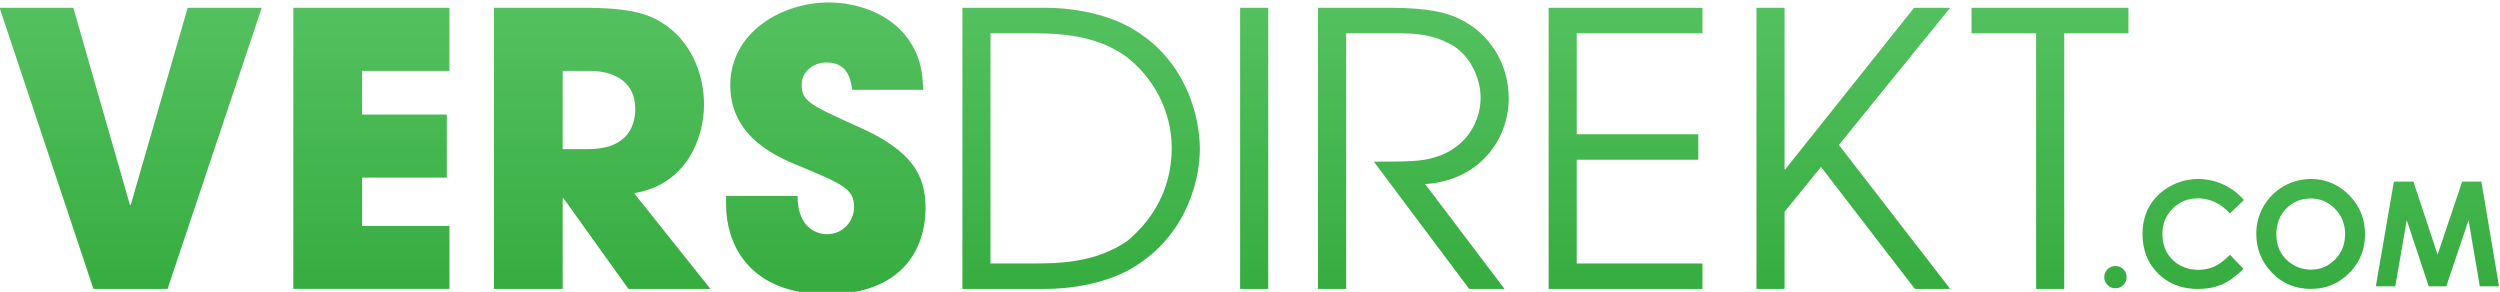 <?xml version="1.0" encoding="UTF-8" standalone="no"?>
<!-- Created with Inkscape (http://www.inkscape.org/) -->

<svg
   xmlns:dc="http://purl.org/dc/elements/1.1/"
   xmlns:cc="http://creativecommons.org/ns#"
   xmlns:rdf="http://www.w3.org/1999/02/22-rdf-syntax-ns#"
   xmlns:svg="http://www.w3.org/2000/svg"
   xmlns="http://www.w3.org/2000/svg"
   xmlns:sodipodi="http://sodipodi.sourceforge.net/DTD/sodipodi-0.dtd"
   xmlns:inkscape="http://www.inkscape.org/namespaces/inkscape"
   version="1.1"
   id="svg2"
   xml:space="preserve"
   width="193.023"
   height="22.533"
   viewBox="0 0 193.023 22.533"
   sodipodi:docname="versdirekt.svg"
   inkscape:version="0.92.3 (2405546, 2018-03-11)"><defs
     id="defs6"><clipPath
       clipPathUnits="userSpaceOnUse"
       id="clipPath18"><path
         d="m 16.368,403.937 h 250.441 c 3.625,0 6.59,-2.969 6.59,-6.59 V 24.52 c 0,-7.246 -5.935,-13.181 -13.181,-13.181 H 9.777 v 386.008 c 0,3.625 2.966,6.59 6.59,6.59"
         id="path16"
         inkscape:connector-curvature="0"
         style="clip-rule:evenodd" /></clipPath><clipPath
       clipPathUnits="userSpaceOnUse"
       id="clipPath34"><path
         d="m 16.368,403.937 h 250.441 c 3.625,0 6.59,-2.969 6.59,-6.59 V 24.52 c 0,-7.246 -5.935,-13.181 -13.181,-13.181 H 9.777 v 386.008 c 0,3.625 2.966,6.59 6.59,6.59"
         id="path32"
         inkscape:connector-curvature="0"
         style="clip-rule:evenodd" /></clipPath><clipPath
       clipPathUnits="userSpaceOnUse"
       id="clipPath42"><path
         d="m 266.358,-33.218 c 9.291,0 16.305,7.266 16.305,16.892 V 94.913 c -24.177,-5.355 -48.653,-9.14 -66.862,-8.169 -47.302,2.524 -125.559,28.357 -172.882,30.42 -12.245,0.534 -26.781,-0.607 -42.404,-2.828 V -16.326 c 0,-9.625 7.014,-16.892 16.305,-16.892 z"
         id="path40"
         inkscape:connector-curvature="0"
         style="clip-rule:evenodd" /></clipPath><clipPath
       clipPathUnits="userSpaceOnUse"
       id="clipPath100"><path
         d="m 246.875,572.445 h -3.741 v 1.475 h 9.089 v -1.475 h -3.719 v -14.809 h -1.628 z m 4.594,-13.482 c 0.179,0 0.331,-0.062 0.458,-0.187 0.126,-0.125 0.19,-0.277 0.19,-0.456 0,-0.179 -0.063,-0.331 -0.19,-0.457 -0.127,-0.127 -0.279,-0.19 -0.458,-0.19 -0.179,0 -0.332,0.063 -0.457,0.19 -0.127,0.127 -0.19,0.279 -0.19,0.457 0,0.179 0.063,0.331 0.19,0.456 0.125,0.125 0.279,0.187 0.457,0.187 z m 7.445,3.822 -0.808,-0.771 c -0.55,0.58 -1.168,0.869 -1.855,0.869 -0.581,0 -1.069,-0.198 -1.466,-0.594 -0.397,-0.395 -0.595,-0.884 -0.595,-1.464 0,-0.404 0.087,-0.762 0.263,-1.075 0.176,-0.314 0.425,-0.56 0.746,-0.739 0.322,-0.179 0.68,-0.268 1.072,-0.268 0.335,0 0.641,0.062 0.92,0.187 0.277,0.125 0.583,0.352 0.915,0.683 l 0.784,-0.816 c -0.449,-0.438 -0.873,-0.74 -1.271,-0.909 -0.398,-0.169 -0.853,-0.253 -1.365,-0.253 -0.941,0 -1.714,0.298 -2.315,0.896 -0.599,0.598 -0.9,1.363 -0.9,2.298 0,0.605 0.137,1.143 0.411,1.613 0.273,0.47 0.664,0.847 1.175,1.133 0.509,0.285 1.058,0.429 1.646,0.429 0.501,0 0.982,-0.106 1.445,-0.318 0.463,-0.211 0.863,-0.512 1.197,-0.902 z m 3.875,1.22 c 0.858,0 1.596,-0.311 2.212,-0.931 0.618,-0.622 0.926,-1.379 0.926,-2.271 0,-0.885 -0.304,-1.635 -0.913,-2.247 -0.609,-0.614 -1.348,-0.919 -2.216,-0.919 -0.909,0 -1.665,0.314 -2.267,0.944 -0.602,0.629 -0.903,1.376 -0.903,2.241 0,0.58 0.141,1.113 0.421,1.6 0.28,0.487 0.666,0.873 1.157,1.157 0.49,0.284 1.019,0.426 1.584,0.426 z m -0.011,-1.13 c -0.561,0 -1.033,-0.194 -1.414,-0.585 -0.383,-0.39 -0.574,-0.887 -0.574,-1.487 0,-0.671 0.241,-1.202 0.722,-1.592 0.374,-0.305 0.802,-0.457 1.286,-0.457 0.547,0 1.013,0.197 1.397,0.592 0.386,0.397 0.578,0.884 0.578,1.463 0,0.579 -0.194,1.067 -0.582,1.466 -0.387,0.4 -0.859,0.599 -1.413,0.599 z m 4.822,0.978 h 1.13 l 1.401,-4.23 1.423,4.23 h 1.113 l 1.022,-6.065 h -1.113 l -0.652,3.83 -1.29,-3.83 h -1.017 l -1.273,3.83 -0.664,-3.83 h -1.126 z m -36.922,10.068 h 1.628 v -9.352 h 0.044 l 7.459,9.352 h 2.092 l -6.448,-7.944 6.448,-8.34 h -2.047 l -5.436,7.064 -2.112,-2.597 v -4.467 h -1.628 z m -12.038,0 h 8.912 v -1.474 h -7.284 v -5.854 h 7.041 v -1.474 h -7.041 V 559.11 h 7.284 v -1.474 h -8.912 z m -13.358,0 h 4.137 c 2.179,0 3.257,-0.264 4.005,-0.617 1.827,-0.858 2.905,-2.64 2.905,-4.643 0,-2.354 -1.695,-4.753 -4.841,-4.951 l 4.599,-6.074 h -2.047 l -5.524,7.371 c 2.068,0 2.773,0.022 3.499,0.243 1.782,0.506 2.685,2.002 2.685,3.455 0,1.276 -0.726,2.596 -1.782,3.125 -0.968,0.506 -1.805,0.616 -3.169,0.616 h -2.838 v -14.81 h -1.629 z m -4.511,-16.284 h 1.629 v 16.284 h -1.629 z m -14.458,1.474 h 2.356 c 1.473,0 3.718,0 5.588,1.32 0.991,0.837 2.552,2.531 2.552,5.37 0,2.156 -1.078,4.159 -2.772,5.391 -1.452,0.946 -2.971,1.255 -5.368,1.255 h -2.356 z m -1.628,14.81 h 4.753 c 2.003,0 3.983,-0.484 5.304,-1.343 2.86,-1.782 3.697,-4.885 3.697,-6.843 0,-1.519 -0.594,-4.776 -3.697,-6.756 -1.321,-0.858 -3.301,-1.342 -5.304,-1.342 h -4.753 z m -6.382,-4.753 c -0.088,0.55 -0.221,1.584 -1.496,1.584 -0.726,0 -1.43,-0.506 -1.43,-1.276 0,-0.968 0.441,-1.167 3.366,-2.487 3.037,-1.363 3.807,-2.773 3.807,-4.665 0,-2.376 -1.364,-4.995 -5.677,-4.995 -4.71,0 -5.876,3.081 -5.876,5.171 v 0.528 h 4.137 c 0,-1.892 1.167,-2.223 1.695,-2.223 0.99,0 1.584,0.814 1.584,1.562 0,1.079 -0.682,1.343 -3.191,2.399 -1.144,0.462 -3.983,1.606 -3.983,4.665 0,3.059 2.971,4.797 5.7,4.797 1.606,0 3.344,-0.593 4.401,-1.848 0.968,-1.188 1.034,-2.289 1.078,-3.212 z m -16.77,-3.433 h 1.475 c 2.442,0 2.729,1.54 2.729,2.332 0,1.475 -1.079,2.2 -2.685,2.2 h -1.519 z m -3.983,8.186 h 5.149 c 2.86,0 3.961,-0.353 5.017,-1.167 1.343,-1.056 2.003,-2.773 2.003,-4.444 0,-1.871 -0.969,-4.622 -4.049,-5.128 l 4.423,-5.545 h -4.753 l -3.764,5.259 h -0.044 v -5.259 h -3.983 z m -11.619,0 h 9.043 v -3.653 h -5.06 v -2.53 h 4.907 v -3.653 h -4.907 v -2.795 h 5.06 v -3.652 h -9.043 z m -12.742,0 3.278,-11.421 h 0.045 l 3.3,11.421 h 4.291 l -5.458,-16.284 h -4.292 l -5.435,16.284 z"
         id="path98"
         inkscape:connector-curvature="0" /></clipPath><linearGradient
       x1="0"
       y1="0"
       x2="1"
       y2="0"
       gradientUnits="userSpaceOnUse"
       gradientTransform="matrix(0,16.9,-144.768,0,273.689,557.327)"
       spreadMethod="pad"
       id="linearGradient108"><stop
         style="stop-opacity:1;stop-color:#36ac3f"
         offset="0"
         id="stop104" /><stop
         style="stop-opacity:1;stop-color:#54c160"
         offset="1"
         id="stop106" /></linearGradient><clipPath
       clipPathUnits="userSpaceOnUse"
       id="clipPath478"><path
         d="m 233.12,389.195 5.541,-2.84 5.64,2.716 4.541,-4.198 6.172,1.136 3.204,-5.244 6.247,-0.529 1.63,-5.902 5.859,-2.155 -0.066,-6.122 5.036,-3.621 -1.756,-5.888 3.839,-4.819 -3.316,-5.217 2.358,-5.659 -4.63,-4.159 0.702,-6.079 -5.601,-2.793 -1.006,-6.048 -6.156,-1.22 -2.64,-5.569 -6.255,0.444 -4.078,-4.677 -5.89,2.075 -5.213,-3.438 -5.088,3.552 -5.962,-1.944 -3.909,4.765 -6.268,-0.306 -2.439,5.626 -6.11,1.355 -0.789,6.068 -5.499,2.916 0.919,6.061 -4.479,4.26 2.56,5.604 -3.128,5.288 4.01,4.732 -1.545,5.924 5.164,3.509 0.154,6.121 5.933,2.025 1.84,5.863 6.264,0.392 3.39,5.171 6.13,-1.271 z"
         id="path476"
         inkscape:connector-curvature="0"
         style="clip-rule:evenodd" /></clipPath><linearGradient
       x1="0"
       y1="0"
       x2="1"
       y2="0"
       gradientUnits="userSpaceOnUse"
       gradientTransform="matrix(0,79.808,-81.919,0,279.008,309.387)"
       spreadMethod="pad"
       id="linearGradient486"><stop
         style="stop-opacity:1;stop-color:#36ac3f"
         offset="0"
         id="stop482" /><stop
         style="stop-opacity:1;stop-color:#54c160"
         offset="1"
         id="stop484" /></linearGradient><clipPath
       clipPathUnits="userSpaceOnUse"
       id="clipPath536"><path
         d="m 192.505,494.877 h 76.749 c 2.339,0 4.252,-1.913 4.252,-4.252 v -76.536 c 0,-2.339 -1.913,-4.252 -4.252,-4.252 h -76.749 c -2.339,0 -4.252,1.913 -4.252,4.252 v 76.536 c 0,2.339 1.913,4.252 4.252,4.252"
         id="path534"
         inkscape:connector-curvature="0"
         style="clip-rule:evenodd" /></clipPath><clipPath
       clipPathUnits="userSpaceOnUse"
       id="clipPath544"><path
         d="m 192.202,503.16 c -2.994,0 -5.254,-2.342 -5.254,-5.443 v -35.847 c 7.791,1.726 15.678,2.946 21.546,2.632 15.243,-0.813 40.462,-9.138 55.712,-9.803 3.946,-0.172 8.63,0.196 13.665,0.911 v 42.106 c 0,3.102 -2.26,5.443 -5.254,5.443 z"
         id="path542"
         inkscape:connector-curvature="0"
         style="clip-rule:evenodd" /></clipPath><clipPath
       clipPathUnits="userSpaceOnUse"
       id="clipPath556"><path
         d="m 14.028,494.786 h 165.81 c 2.339,0 4.252,-1.913 4.252,-4.252 V 413.998 c 0,-2.339 -1.913,-4.252 -4.252,-4.252 H 14.028 c -2.339,0 -4.252,1.913 -4.252,4.252 v 76.536 c 0,2.339 1.913,4.252 4.252,4.252"
         id="path554"
         inkscape:connector-curvature="0"
         style="clip-rule:evenodd" /></clipPath><clipPath
       clipPathUnits="userSpaceOnUse"
       id="clipPath570"><path
         d="m 56.699,458.285 64.109,-1.483 -0.662,-39.53 -64.64,-0.1 z"
         id="path568"
         inkscape:connector-curvature="0"
         style="clip-rule:evenodd" /></clipPath><clipPath
       clipPathUnits="userSpaceOnUse"
       id="clipPath598"><path
         d="m 82.318,291.093 h 118.808 c 1.653,0 3.005,-1.352 3.005,-3.005 v -24.039 c 0,-1.653 -1.352,-3.005 -3.005,-3.005 H 82.318 c -1.653,0 -3.005,1.352 -3.005,3.005 v 24.039 c 0,1.653 1.352,3.005 3.005,3.005"
         id="path596"
         inkscape:connector-curvature="0"
         style="clip-rule:evenodd" /></clipPath><clipPath
       clipPathUnits="userSpaceOnUse"
       id="clipPath606"><path
         d="m 64.202,322.893 c -5.748,0 -10.087,-2.51 -10.087,-5.834 v -38.419 c 14.956,1.849 30.097,3.157 41.362,2.821 29.262,-0.872 77.672,-9.794 106.947,-10.506 7.575,-0.184 16.567,0.21 26.232,0.977 v 45.128 c 0,3.324 -4.339,5.834 -10.086,5.834 z"
         id="path604"
         inkscape:connector-curvature="0"
         style="clip-rule:evenodd" /></clipPath><clipPath
       clipPathUnits="userSpaceOnUse"
       id="clipPath636"><path
         d="m 178.439,200.758 h 40.773 c 1.934,0 3.516,-1.587 3.516,-3.516 v -28.123 c 0,-1.929 -1.587,-3.515 -3.516,-3.515 h -40.773 c -1.929,0 -3.516,1.582 -3.516,3.515 v 28.123 c 0,1.933 1.582,3.516 3.516,3.516"
         id="path634"
         inkscape:connector-curvature="0"
         style="clip-rule:evenodd" /></clipPath><clipPath
       clipPathUnits="userSpaceOnUse"
       id="clipPath644"><path
         d="m 175.05,221.022 c -1.771,0 -3.108,-1.887 -3.108,-4.385 v -28.879 c 4.608,1.39 9.273,2.373 12.744,2.121 9.015,-0.655 23.931,-7.362 32.95,-7.898 2.334,-0.138 5.104,0.158 8.082,0.734 v 33.921 c 0,2.499 -1.337,4.385 -3.108,4.385 z"
         id="path642"
         inkscape:connector-curvature="0"
         style="clip-rule:evenodd" /></clipPath><clipPath
       clipPathUnits="userSpaceOnUse"
       id="clipPath660"><path
         d="m 98.438,143.188 h 86.568 c 1.934,0 3.516,-1.588 3.516,-3.516 v -28.123 c 0,-1.927 -1.588,-3.515 -3.516,-3.515 H 98.438 c -1.928,0 -3.516,1.582 -3.516,3.515 v 28.123 c 0,1.933 1.582,3.516 3.516,3.516"
         id="path658"
         inkscape:connector-curvature="0"
         style="clip-rule:evenodd" /></clipPath><clipPath
       clipPathUnits="userSpaceOnUse"
       id="clipPath668"><path
         d="m 65.882,174.114 c -5.747,0 -10.086,-2.51 -10.086,-5.834 v -38.419 c 14.956,1.85 30.097,3.157 41.362,2.821 29.262,-0.872 77.672,-9.794 106.947,-10.506 7.575,-0.184 16.567,0.209 26.232,0.977 v 45.128 c 0,3.324 -4.339,5.834 -10.086,5.834 z"
         id="path666"
         inkscape:connector-curvature="0"
         style="clip-rule:evenodd" /></clipPath><clipPath
       clipPathUnits="userSpaceOnUse"
       id="clipPath692"><path
         d="M 70.87,246.552 H 212.574 c 1.653,0 3.005,-1.353 3.005,-3.005 v -24.039 c 0,-1.652 -1.353,-3.005 -3.005,-3.005 H 70.87 c -1.652,0 -3.005,1.352 -3.005,3.005 v 24.039 c 0,1.653 1.352,3.005 3.005,3.005"
         id="path690"
         inkscape:connector-curvature="0"
         style="clip-rule:evenodd" /></clipPath><clipPath
       clipPathUnits="userSpaceOnUse"
       id="clipPath700"><path
         d="m 66.796,279.696 c -5.748,0 -10.086,-2.51 -10.086,-5.834 v -38.419 c 14.956,1.85 30.097,3.157 41.362,2.821 29.262,-0.872 77.672,-9.794 106.947,-10.506 7.575,-0.184 16.567,0.209 26.232,0.977 v 45.127 c 0,3.325 -4.339,5.834 -10.087,5.834 z"
         id="path698"
         inkscape:connector-curvature="0"
         style="clip-rule:evenodd" /></clipPath><clipPath
       clipPathUnits="userSpaceOnUse"
       id="clipPath724"><path
         d="m 121.335,200.758 h 40.774 c 1.934,0 3.516,-1.587 3.516,-3.516 v -28.123 c 0,-1.929 -1.587,-3.515 -3.516,-3.515 h -40.774 c -1.929,0 -3.516,1.582 -3.516,3.515 v 28.123 c 0,1.933 1.582,3.516 3.516,3.516"
         id="path722"
         inkscape:connector-curvature="0"
         style="clip-rule:evenodd" /></clipPath><clipPath
       clipPathUnits="userSpaceOnUse"
       id="clipPath732"><path
         d="m 117.946,221.021 c -1.771,0 -3.108,-1.887 -3.108,-4.385 v -28.879 c 4.608,1.39 9.273,2.373 12.744,2.121 9.015,-0.655 23.931,-7.362 32.95,-7.898 2.334,-0.139 5.104,0.158 8.082,0.734 v 33.921 c 0,2.499 -1.337,4.385 -3.108,4.385 z"
         id="path730"
         inkscape:connector-curvature="0"
         style="clip-rule:evenodd" /></clipPath><clipPath
       clipPathUnits="userSpaceOnUse"
       id="clipPath748"><path
         d="m 63.964,200.758 h 40.774 c 1.934,0 3.516,-1.587 3.516,-3.516 v -28.123 c 0,-1.929 -1.587,-3.515 -3.516,-3.515 H 63.964 c -1.929,0 -3.516,1.582 -3.516,3.515 v 28.123 c 0,1.933 1.582,3.516 3.516,3.516"
         id="path746"
         inkscape:connector-curvature="0"
         style="clip-rule:evenodd" /></clipPath><clipPath
       clipPathUnits="userSpaceOnUse"
       id="clipPath756"><path
         d="m 60.575,221.022 c -1.771,0 -3.108,-1.887 -3.108,-4.385 v -28.879 c 4.608,1.39 9.273,2.373 12.743,2.121 9.015,-0.655 23.931,-7.362 32.95,-7.898 2.334,-0.138 5.104,0.158 8.082,0.734 v 33.921 c 0,2.499 -1.337,4.385 -3.108,4.385 z"
         id="path754"
         inkscape:connector-curvature="0"
         style="clip-rule:evenodd" /></clipPath><clipPath
       clipPathUnits="userSpaceOnUse"
       id="clipPath100-3"><path
         d="m 246.875,572.445 h -3.741 v 1.475 h 9.089 v -1.475 h -3.719 v -14.809 h -1.628 z m 4.594,-13.482 c 0.179,0 0.331,-0.062 0.458,-0.187 0.126,-0.125 0.19,-0.277 0.19,-0.456 0,-0.179 -0.063,-0.331 -0.19,-0.457 -0.127,-0.127 -0.279,-0.19 -0.458,-0.19 -0.179,0 -0.332,0.063 -0.457,0.19 -0.127,0.127 -0.19,0.279 -0.19,0.457 0,0.179 0.063,0.331 0.19,0.456 0.125,0.125 0.279,0.187 0.457,0.187 z m 7.445,3.822 -0.808,-0.771 c -0.55,0.58 -1.168,0.869 -1.855,0.869 -0.581,0 -1.069,-0.198 -1.466,-0.594 -0.397,-0.395 -0.595,-0.884 -0.595,-1.464 0,-0.404 0.087,-0.762 0.263,-1.075 0.176,-0.314 0.425,-0.56 0.746,-0.739 0.322,-0.179 0.68,-0.268 1.072,-0.268 0.335,0 0.641,0.062 0.92,0.187 0.277,0.125 0.583,0.352 0.915,0.683 l 0.784,-0.816 c -0.449,-0.438 -0.873,-0.74 -1.271,-0.909 -0.398,-0.169 -0.853,-0.253 -1.365,-0.253 -0.941,0 -1.714,0.298 -2.315,0.896 -0.599,0.598 -0.9,1.363 -0.9,2.298 0,0.605 0.137,1.143 0.411,1.613 0.273,0.47 0.664,0.847 1.175,1.133 0.509,0.285 1.058,0.429 1.646,0.429 0.501,0 0.982,-0.106 1.445,-0.318 0.463,-0.211 0.863,-0.512 1.197,-0.902 z m 3.875,1.22 c 0.858,0 1.596,-0.311 2.212,-0.931 0.618,-0.622 0.926,-1.379 0.926,-2.271 0,-0.885 -0.304,-1.635 -0.913,-2.247 -0.609,-0.614 -1.348,-0.919 -2.216,-0.919 -0.909,0 -1.665,0.314 -2.267,0.944 -0.602,0.629 -0.903,1.376 -0.903,2.241 0,0.58 0.141,1.113 0.421,1.6 0.28,0.487 0.666,0.873 1.157,1.157 0.49,0.284 1.019,0.426 1.584,0.426 z m -0.011,-1.13 c -0.561,0 -1.033,-0.194 -1.414,-0.585 -0.383,-0.39 -0.574,-0.887 -0.574,-1.487 0,-0.671 0.241,-1.202 0.722,-1.592 0.374,-0.305 0.802,-0.457 1.286,-0.457 0.547,0 1.013,0.197 1.397,0.592 0.386,0.397 0.578,0.884 0.578,1.463 0,0.579 -0.194,1.067 -0.582,1.466 -0.387,0.4 -0.859,0.599 -1.413,0.599 z m 4.822,0.978 h 1.13 l 1.401,-4.23 1.423,4.23 h 1.113 l 1.022,-6.065 h -1.113 l -0.652,3.83 -1.29,-3.83 h -1.017 l -1.273,3.83 -0.664,-3.83 h -1.126 z m -36.922,10.068 h 1.628 v -9.352 h 0.044 l 7.459,9.352 h 2.092 l -6.448,-7.944 6.448,-8.34 h -2.047 l -5.436,7.064 -2.112,-2.597 v -4.467 h -1.628 z m -12.038,0 h 8.912 v -1.474 h -7.284 v -5.854 h 7.041 v -1.474 h -7.041 V 559.11 h 7.284 v -1.474 h -8.912 z m -13.358,0 h 4.137 c 2.179,0 3.257,-0.264 4.005,-0.617 1.827,-0.858 2.905,-2.64 2.905,-4.643 0,-2.354 -1.695,-4.753 -4.841,-4.951 l 4.599,-6.074 h -2.047 l -5.524,7.371 c 2.068,0 2.773,0.022 3.499,0.243 1.782,0.506 2.685,2.002 2.685,3.455 0,1.276 -0.726,2.596 -1.782,3.125 -0.968,0.506 -1.805,0.616 -3.169,0.616 h -2.838 v -14.81 h -1.629 z m -4.511,-16.284 h 1.629 v 16.284 h -1.629 z m -14.458,1.474 h 2.356 c 1.473,0 3.718,0 5.588,1.32 0.991,0.837 2.552,2.531 2.552,5.37 0,2.156 -1.078,4.159 -2.772,5.391 -1.452,0.946 -2.971,1.255 -5.368,1.255 h -2.356 z m -1.628,14.81 h 4.753 c 2.003,0 3.983,-0.484 5.304,-1.343 2.86,-1.782 3.697,-4.885 3.697,-6.843 0,-1.519 -0.594,-4.776 -3.697,-6.756 -1.321,-0.858 -3.301,-1.342 -5.304,-1.342 h -4.753 z m -6.382,-4.753 c -0.088,0.55 -0.221,1.584 -1.496,1.584 -0.726,0 -1.43,-0.506 -1.43,-1.276 0,-0.968 0.441,-1.167 3.366,-2.487 3.037,-1.363 3.807,-2.773 3.807,-4.665 0,-2.376 -1.364,-4.995 -5.677,-4.995 -4.71,0 -5.876,3.081 -5.876,5.171 v 0.528 h 4.137 c 0,-1.892 1.167,-2.223 1.695,-2.223 0.99,0 1.584,0.814 1.584,1.562 0,1.079 -0.682,1.343 -3.191,2.399 -1.144,0.462 -3.983,1.606 -3.983,4.665 0,3.059 2.971,4.797 5.7,4.797 1.606,0 3.344,-0.593 4.401,-1.848 0.968,-1.188 1.034,-2.289 1.078,-3.212 z m -16.77,-3.433 h 1.475 c 2.442,0 2.729,1.54 2.729,2.332 0,1.475 -1.079,2.2 -2.685,2.2 h -1.519 z m -3.983,8.186 h 5.149 c 2.86,0 3.961,-0.353 5.017,-1.167 1.343,-1.056 2.003,-2.773 2.003,-4.444 0,-1.871 -0.969,-4.622 -4.049,-5.128 l 4.423,-5.545 h -4.753 l -3.764,5.259 h -0.044 v -5.259 h -3.983 z m -11.619,0 h 9.043 v -3.653 h -5.06 v -2.53 h 4.907 v -3.653 h -4.907 v -2.795 h 5.06 v -3.652 h -9.043 z m -12.742,0 3.278,-11.421 h 0.045 l 3.3,11.421 h 4.291 l -5.458,-16.284 h -4.292 l -5.435,16.284 z"
         id="path98-6"
         inkscape:connector-curvature="0" /></clipPath></defs><sodipodi:namedview
     pagecolor="#ffffff"
     bordercolor="#666666"
     borderopacity="1"
     objecttolerance="10"
     gridtolerance="10"
     guidetolerance="10"
     inkscape:pageopacity="0"
     inkscape:pageshadow="2"
     inkscape:window-width="1920"
     inkscape:window-height="1021"
     id="namedview4"
     showgrid="false"
     fit-margin-top="0"
     fit-margin-left="0"
     fit-margin-right="0"
     fit-margin-bottom="0"
     inkscape:zoom="9.5149204"
     inkscape:cx="81.401182"
     inkscape:cy="3.6866092"
     inkscape:window-x="5120"
     inkscape:window-y="0"
     inkscape:window-maximized="1"
     inkscape:current-layer="g10" /><g
     id="g10"
     inkscape:groupmode="layer"
     inkscape:label="folder"
     transform="matrix(1.333,0,0,-1.333,-111.582,767.552)"><g
       transform="translate(-45.234,1.437)"
       id="g94"><g
         id="g96"
         clip-path="url(#clipPath100-3)"><g
           id="g102"><path
             d="m 246.875,572.445 h -3.741 v 1.475 h 9.089 v -1.475 h -3.719 v -14.809 h -1.628 z m 4.594,-13.482 c 0.179,0 0.331,-0.062 0.458,-0.187 0.126,-0.125 0.19,-0.277 0.19,-0.456 0,-0.179 -0.063,-0.331 -0.19,-0.457 -0.127,-0.127 -0.279,-0.19 -0.458,-0.19 -0.179,0 -0.332,0.063 -0.457,0.19 -0.127,0.127 -0.19,0.279 -0.19,0.457 0,0.179 0.063,0.331 0.19,0.456 0.125,0.125 0.279,0.187 0.457,0.187 z m 7.445,3.822 -0.808,-0.771 c -0.55,0.58 -1.168,0.869 -1.855,0.869 -0.581,0 -1.069,-0.198 -1.466,-0.594 -0.397,-0.395 -0.595,-0.884 -0.595,-1.464 0,-0.404 0.087,-0.762 0.263,-1.075 0.176,-0.314 0.425,-0.56 0.746,-0.739 0.322,-0.179 0.68,-0.268 1.072,-0.268 0.335,0 0.641,0.062 0.92,0.187 0.277,0.125 0.583,0.352 0.915,0.683 l 0.784,-0.816 c -0.449,-0.438 -0.873,-0.74 -1.271,-0.909 -0.398,-0.169 -0.853,-0.253 -1.365,-0.253 -0.941,0 -1.714,0.298 -2.315,0.896 -0.599,0.598 -0.9,1.363 -0.9,2.298 0,0.605 0.137,1.143 0.411,1.613 0.273,0.47 0.664,0.847 1.175,1.133 0.509,0.285 1.058,0.429 1.646,0.429 0.501,0 0.982,-0.106 1.445,-0.318 0.463,-0.211 0.863,-0.512 1.197,-0.902 z m 3.875,1.22 c 0.858,0 1.596,-0.311 2.212,-0.931 0.618,-0.622 0.926,-1.379 0.926,-2.271 0,-0.885 -0.304,-1.635 -0.913,-2.247 -0.609,-0.614 -1.348,-0.919 -2.216,-0.919 -0.909,0 -1.665,0.314 -2.267,0.944 -0.602,0.629 -0.903,1.376 -0.903,2.241 0,0.58 0.141,1.113 0.421,1.6 0.28,0.487 0.666,0.873 1.157,1.157 0.49,0.284 1.019,0.426 1.584,0.426 z m -0.011,-1.13 c -0.561,0 -1.033,-0.194 -1.414,-0.585 -0.383,-0.39 -0.574,-0.887 -0.574,-1.487 0,-0.671 0.241,-1.202 0.722,-1.592 0.374,-0.305 0.802,-0.457 1.286,-0.457 0.547,0 1.013,0.197 1.397,0.592 0.386,0.397 0.578,0.884 0.578,1.463 0,0.579 -0.194,1.067 -0.582,1.466 -0.387,0.4 -0.859,0.599 -1.413,0.599 z m 4.822,0.978 h 1.13 l 1.401,-4.23 1.423,4.23 h 1.113 l 1.022,-6.065 h -1.113 l -0.652,3.83 -1.29,-3.83 h -1.017 l -1.273,3.83 -0.664,-3.83 h -1.126 z m -36.922,10.068 h 1.628 v -9.352 h 0.044 l 7.459,9.352 h 2.092 l -6.448,-7.944 6.448,-8.34 h -2.047 l -5.436,7.064 -2.112,-2.597 v -4.467 h -1.628 z m -12.038,0 h 8.912 v -1.474 h -7.284 v -5.854 h 7.041 v -1.474 h -7.041 V 559.11 h 7.284 v -1.474 h -8.912 z m -13.358,0 h 4.137 c 2.179,0 3.257,-0.264 4.005,-0.617 1.827,-0.858 2.905,-2.64 2.905,-4.643 0,-2.354 -1.695,-4.753 -4.841,-4.951 l 4.599,-6.074 h -2.047 l -5.524,7.371 c 2.068,0 2.773,0.022 3.499,0.243 1.782,0.506 2.685,2.002 2.685,3.455 0,1.276 -0.726,2.596 -1.782,3.125 -0.968,0.506 -1.805,0.616 -3.169,0.616 h -2.838 v -14.81 h -1.629 z m -4.511,-16.284 h 1.629 v 16.284 h -1.629 z m -14.458,1.474 h 2.356 c 1.473,0 3.718,0 5.588,1.32 0.991,0.837 2.552,2.531 2.552,5.37 0,2.156 -1.078,4.159 -2.772,5.391 -1.452,0.946 -2.971,1.255 -5.368,1.255 h -2.356 z m -1.628,14.81 h 4.753 c 2.003,0 3.983,-0.484 5.304,-1.343 2.86,-1.782 3.697,-4.885 3.697,-6.843 0,-1.519 -0.594,-4.776 -3.697,-6.756 -1.321,-0.858 -3.301,-1.342 -5.304,-1.342 h -4.753 z m -6.382,-4.753 c -0.088,0.55 -0.221,1.584 -1.496,1.584 -0.726,0 -1.43,-0.506 -1.43,-1.276 0,-0.968 0.441,-1.167 3.366,-2.487 3.037,-1.363 3.807,-2.773 3.807,-4.665 0,-2.376 -1.364,-4.995 -5.677,-4.995 -4.71,0 -5.876,3.081 -5.876,5.171 v 0.528 h 4.137 c 0,-1.892 1.167,-2.223 1.695,-2.223 0.99,0 1.584,0.814 1.584,1.562 0,1.079 -0.682,1.343 -3.191,2.399 -1.144,0.462 -3.983,1.606 -3.983,4.665 0,3.059 2.971,4.797 5.7,4.797 1.606,0 3.344,-0.593 4.401,-1.848 0.968,-1.188 1.034,-2.289 1.078,-3.212 z m -16.77,-3.433 h 1.475 c 2.442,0 2.729,1.54 2.729,2.332 0,1.475 -1.079,2.2 -2.685,2.2 h -1.519 z m -3.983,8.186 h 5.149 c 2.86,0 3.961,-0.353 5.017,-1.167 1.343,-1.056 2.003,-2.773 2.003,-4.444 0,-1.871 -0.969,-4.622 -4.049,-5.128 l 4.423,-5.545 h -4.753 l -3.764,5.259 h -0.044 v -5.259 h -3.983 z m -11.619,0 h 9.043 v -3.653 h -5.06 v -2.53 h 4.907 v -3.653 h -4.907 v -2.795 h 5.06 v -3.652 h -9.043 z m -12.742,0 3.278,-11.421 h 0.045 l 3.3,11.421 h 4.291 l -5.458,-16.284 h -4.292 l -5.435,16.284 z"
             style="fill:url(#linearGradient108);stroke:none"
             id="path110"
             inkscape:connector-curvature="0" /></g></g></g></g></svg>